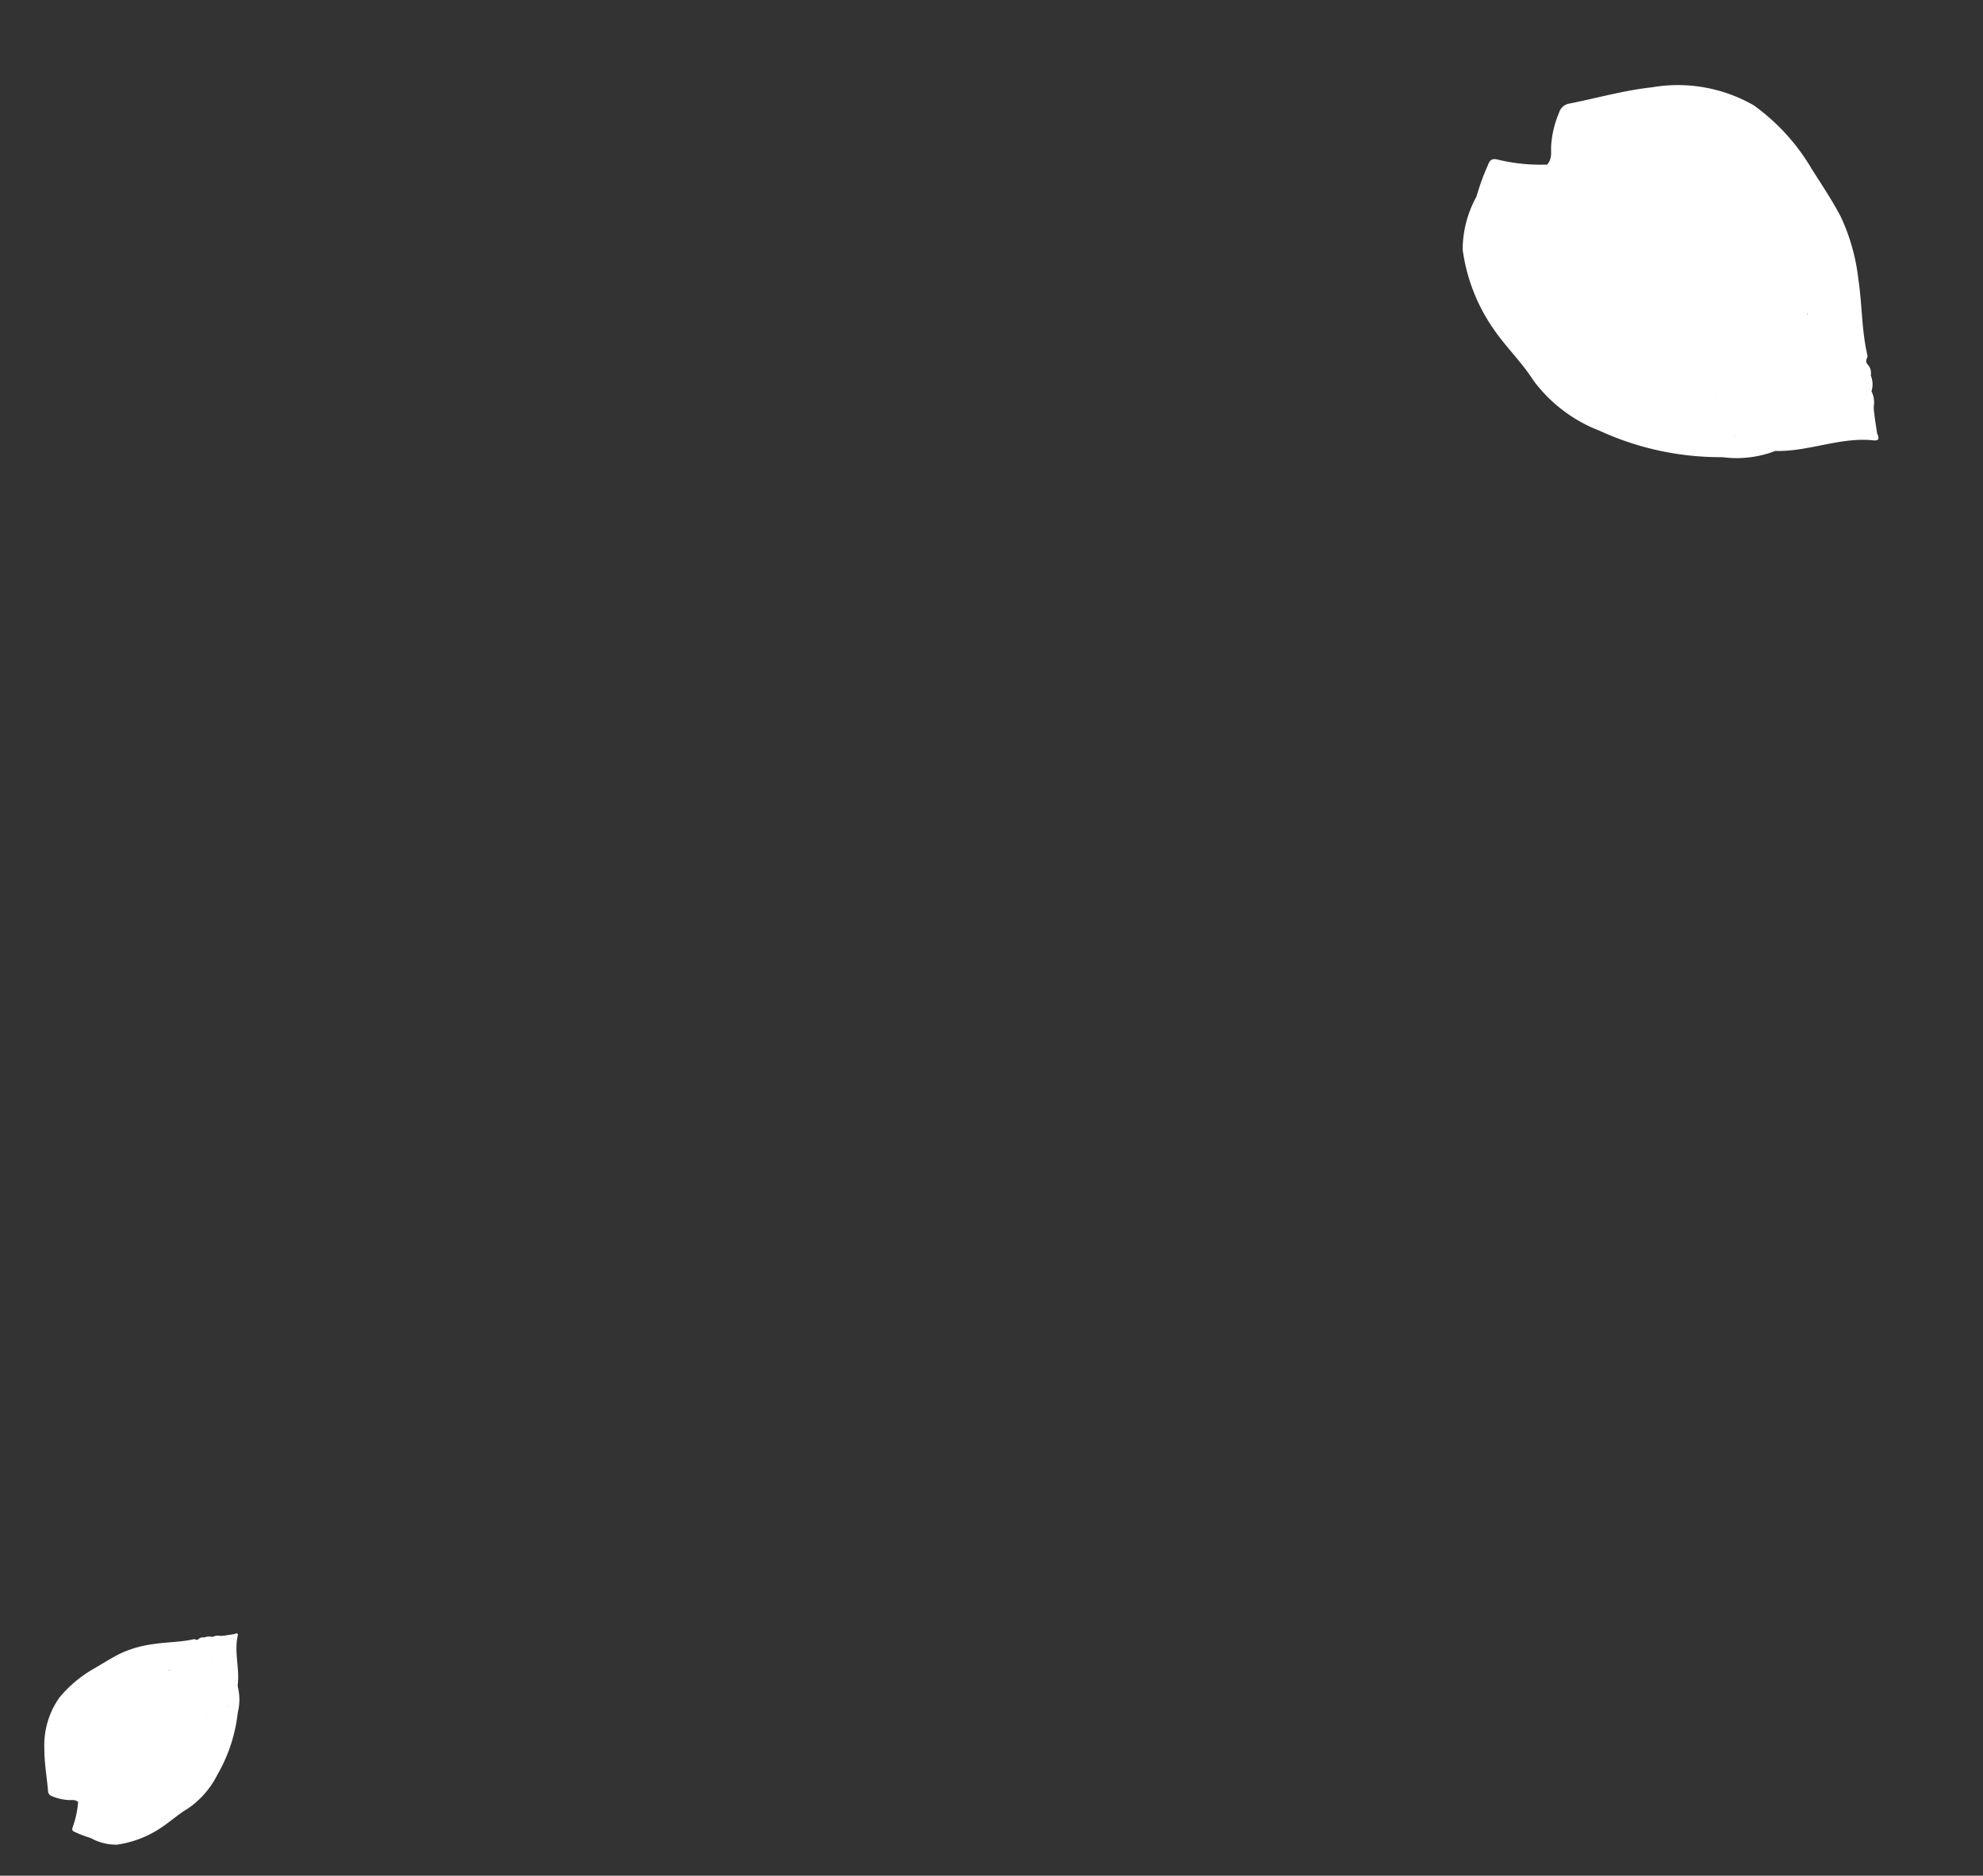 <svg xmlns="http://www.w3.org/2000/svg" xmlns:xlink="http://www.w3.org/1999/xlink" width="58.316" height="55.157" viewBox="0 0 58.316 55.157">
  <rect x="0" y="0" width="58.316" height="55.157" fill="#333333" stroke="none"/>
  <defs>
    <clipPath id="clip-path">
      <rect id="長方形_7" data-name="長方形 7" width="13.817" height="10.434" fill="#fff"/>
    </clipPath>
    <clipPath id="clip-path-2">
      <rect id="長方形_7-2" data-name="長方形 7" width="7.458" height="5.015" fill="#fff"/>
    </clipPath>
  </defs>
  <g id="グループ_11634" data-name="グループ 11634" transform="translate(27.652 5.567)">
    <g id="グループ_323" data-name="グループ 323" transform="matrix(0.695, 0.719, -0.719, 0.695, 21.066, -5.567)">
      <g id="グループ_20" data-name="グループ 20" clip-path="url(#clip-path)">
        <path id="パス_61" data-name="パス 61" d="M.9,5.676C.888,5.45.717,5.348.594,5.217A2.977,2.977,0,0,1,.047,4.36a.371.371,0,0,1,.022-.4c.446-.691.84-1.431,1.338-2.07A4.487,4.487,0,0,1,3.869.1,6.088,6.088,0,0,1,6.385.169c.549.116,1.1.21,1.642.373a5.9,5.9,0,0,1,1.662.9c.611.434,1.154.984,1.8,1.367.027.016.04.063.06.1-.137.1-.3.082-.429.272-.117.175-.331-.029-.484-.142-.375-.4-.885-.369-1.334-.535a.519.519,0,0,1-.048-.021c.044.528-.307.225-.474.264s-.232.223-.4.212a1.43,1.43,0,0,1-.614-.19c.017.038.042.029.059.037.629.3.652.491.122,1.031-.337.123-.683.216-1.02.338a1.891,1.891,0,0,0-1.119.75c-.2.277-.508.418-.7.736-.139.233-.485.126-.62-.132-.048-.092-.063-.2-.1-.293-.145-.35-.287-.41-.607-.281a6.135,6.135,0,0,1-1.679.5A11.672,11.672,0,0,0,.9,5.676" transform="translate(0.339 0)" fill="#fff" fill-rule="evenodd"/>
        <path id="パス_62" data-name="パス 62" d="M11.519,1.8a3.168,3.168,0,0,1-.948,1.242A8.506,8.506,0,0,1,7.5,5.1a4.374,4.374,0,0,1-2.435.368c-.578-.119-1.185-.1-1.774-.189a5.333,5.333,0,0,1-2.42-.988A3.258,3.258,0,0,1,.029,2.9a.114.114,0,0,1,.048-.185.848.848,0,0,1,.468-.136,4.393,4.393,0,0,0,2.224-.357.884.884,0,0,1,.841.034,5.442,5.442,0,0,0,3.447-.469,8.928,8.928,0,0,1,1.116-.637c.193-.081.363-.211.254-.5A.283.283,0,0,1,8.545.312c.183-.14.482-.355.723-.3.1.491.194,1.084-.339,1.444a.658.658,0,0,0-.124.138c-.045.056-.116.106-.073.2s.117.1.208.095c.446-.038.511.057.407.563-.05.243-.058.463.263.413a.979.979,0,0,0,.95-.394,3.781,3.781,0,0,0,.77-.612.145.145,0,0,1,.189-.055" transform="translate(0.44 4.91)" fill="#fff" fill-rule="evenodd"/>
        <path id="パス_63" data-name="パス 63" d="M4.064,3.167c-.429-.256-.828-.011-1.23.107a3.343,3.343,0,0,1-1.845.221c-.2-.054-.351.137-.52.227a6.425,6.425,0,0,1-.432-.89c-.08-.154-.023-.238.1-.31a5.324,5.324,0,0,0,1.107-.938c.078-.076.141-.174.264-.167a14.954,14.954,0,0,0,1.5-.254A4.182,4.182,0,0,0,4.12.762C4.237.719,4.35.5,4.447.618c.143.174.375.279.4.575.018.248.127.411.389.394.227-.015.289-.216.35-.385.038-.106.032-.185.161-.177.178.012.281-.147.36-.281A1.6,1.6,0,0,1,7.236,0c.041.224-.186.2-.266.374.509,0,.986.128,1.473.155.117.006.235-.005.352.006s.258,0,.294.156-.079.244-.183.3c-.2.115-.275.4-.5.48a.12.12,0,0,0-.047.167c.118.274-.061.352-.229.424a2.534,2.534,0,0,1-.7.273.3.3,0,0,0-.2.082,3.043,3.043,0,0,1-2.024.755c-.365.063-.762-.075-1.147-.009" transform="translate(0 4.093)" fill="#fff" fill-rule="evenodd"/>
        <path id="パス_64" data-name="パス 64" d="M2.422,4.624c-.117.063-.266.153-.349.01A.58.58,0,0,1,2.094,4.1a.366.366,0,0,0-.04-.417c-.086-.15-.219-.03-.274.015-.215.178-.242-.132-.37-.174-.065-.021.045-.183.122-.261a2.622,2.622,0,0,0,.347-.381c.088-.133.279-.246.071-.483-.121-.137-.01-.365.05-.545.084-.616-.138-.818-.716-.657a2.916,2.916,0,0,1-1.049.015A.227.227,0,0,1,0,1.011C-.018.859.084.821.191.778A5.225,5.225,0,0,1,1.655.416a14.649,14.649,0,0,1,2.2-.31A.583.583,0,0,0,4.339.051c.244-.161.47.1.694.215a.685.685,0,0,1,.349.24C5.158.66,4.94.45,4.7.5a1.675,1.675,0,0,0-.53.144.651.651,0,0,1-.636.1C3.457.7,3.371.69,3.332.806c-.03.091.034.143.1.185a1.24,1.24,0,0,1,.151.1.148.148,0,0,1,.057.169.131.131,0,0,1-.144.084c-.07,0-.139-.018-.21-.022-.23-.01-.364.015-.32.371a1.986,1.986,0,0,1-.308,1.095c-.058.116-.161.235-.109.358a1.254,1.254,0,0,1,.127.881c-.03.106.1.109.186.08.109-.038.21-.128.334-.058.024.326-.2.4-.4.471a2.766,2.766,0,0,0-.367.1" transform="translate(7.633 3.19)" fill="#fff" fill-rule="evenodd"/>
        <path id="パス_65" data-name="パス 65" d="M.784,3.672c-.119.053-.238.105-.356.16-.074.035-.15.1-.222.006a.282.282,0,0,1-.072-.284c.072-.2.237-.409-.07-.578a.467.467,0,0,1-.035-.394c.244-.254.234-.628.393-.912a.416.416,0,0,0,.052-.4C.265.876.5.84.744.826a3.222,3.222,0,0,1,.427.031C1.153.692,1,.746.939.674S.685.564.793.391C.867.275.949.039,1.135.241a.276.276,0,0,0,.388.012A1.572,1.572,0,0,1,2.969.11l.076.076a.245.245,0,0,1-.275.124,1.021,1.021,0,0,0-1.02.3C1.7.671,1.6.682,1.524.734c.114.071.3-.07.33.17a.571.571,0,0,1-.266.151c-.218.15-.52-.012-.712.236.294-.053.56-.206.849-.279.184-.02.252.055.138.239a.8.8,0,0,1-.346.254,1.783,1.783,0,0,0-.824.624c-.114.184-.216.379.1.452.045.01-.009-.012.033.011s.706.193.729.191c.055.21-.094.309-.2.41-.179.174-.319.416-.573.478" transform="translate(10.046 3.587)" fill="#fff" fill-rule="evenodd"/>
        <path id="パス_66" data-name="パス 66" d="M.8.636,1.081.557A.36.36,0,0,1,1.338.371,5.672,5.672,0,0,0,2.494,0l.345.247a.2.2,0,0,1-.086.235A6.125,6.125,0,0,0,1.616,1.8a1.417,1.417,0,0,1-.681.471c-.4-.158-.088-.433-.13-.641a1.707,1.707,0,0,0-.378.3C.3,2.043.173,2.074.062,1.916a.276.276,0,0,1,.1-.424c.193-.12.367-.274.565-.382A2.048,2.048,0,0,0,1.035.876C1.21.684,1.026.73.94.715.86.764.793.783.8.636" transform="translate(10.807 3.932)" fill="#fff" fill-rule="evenodd"/>
        <path id="パス_67" data-name="パス 67" d="M1.361,1.5A6.463,6.463,0,0,1,2.625,0c.089.055.282.081.087.244C1.973.861,1.626,1.86.939,2.526a2.955,2.955,0,0,1-.917.712c-.09-.255.125-.307.234-.407A5.719,5.719,0,0,0,1.361,1.5" transform="translate(11.021 4.18)" fill="#fff" fill-rule="evenodd"/>
        <path id="パス_68" data-name="パス 68" d="M1.859.191a1,1,0,0,1-.7.381C.91.6.684.694.447.748.315.561.164.769.025.727A.182.182,0,0,1,.046.514C.451.385.727-.168,1.238.05A.671.671,0,0,0,1.651.033l.209.158" transform="translate(11.441 3.741)" fill="#fff" fill-rule="evenodd"/>
        <path id="パス_69" data-name="パス 69" d="M2.963.745C2.828.767,2.723.664,2.6.637s-.271-.205-.381.1C2.162.9,1.967.7,1.832.669,1.66.6,1.473.6,1.3.516A.688.688,0,0,0,.486.632C.258.834.113.774,0,.483.473-.17.748-.078,1.339.274l.376.207c0-.454.261-.317.47-.286a.143.143,0,0,0,.141.081c.079.087.189.1.283.156a.7.7,0,0,1,.355.314" transform="translate(9.703 2.711)" fill="#fff" fill-rule="evenodd"/>
        <path id="パス_70" data-name="パス 70" d="M.283.156A.243.243,0,0,1,0,0,.364.364,0,0,1,.283.156" transform="translate(12.029 2.987)" fill="#fff" fill-rule="evenodd"/>
        <path id="パス_71" data-name="パス 71" d="M5.639.2c.168.177.313.234.49-.017A.535.535,0,0,1,6.735.029,2.074,2.074,0,0,1,7.472.36a2.373,2.373,0,0,1-.964.034c-.153-.047-.334.2-.567.218a10.077,10.077,0,0,0-2.1.374c-.1.031-.24.029-.212.191s.152.1.261.105a2.3,2.3,0,0,0,1.133-.1c.232-.114.507.084.686.272.215.226-.057.387-.14.569-.2-.02-.358.119-.527.2-.1.047-.3.131-.1.362.106.119.01.3-.108.4a.962.962,0,0,1-.336.2c-.614.169-1.062.715-1.673.9A4.6,4.6,0,0,1,.84,4.294a1.024,1.024,0,0,0-.549,0A.224.224,0,0,1,0,4.239c.254-.266.566-.1.812-.05a1.623,1.623,0,0,0,.907-.153c.288-.117.607-.014.883-.246a2.274,2.274,0,0,0,.417-.306c.216-.271.573-.153.82-.353A.9.9,0,0,1,4.1,3.01c.136-.051.266-.1.095-.278-.074-.078-.091-.2,0-.22.3-.061.352-.453.622-.544.073-.024.176-.074.15-.184s-.137-.08-.212-.075a17.461,17.461,0,0,1-1.792-.159c-.091,0-.224.015-.232-.113s.105-.194.22-.2a.236.236,0,0,0,.222-.161A3.364,3.364,0,0,1,4.229.756,5.052,5.052,0,0,0,5.188.148c.124-.135.305-.032.451.053" transform="translate(4.064 3.021)" fill="#fff" fill-rule="evenodd"/>
        <path id="パス_72" data-name="パス 72" d="M2.649,1.326a5.328,5.328,0,0,1-1.064-.072c-.184,0-.431-.052-.469.214s.229.242.375.327c.035.02.072.037.109.055l-.015.115c-.4,0-.795.006-1.192,0C.147,1.957.052,1.7.006,1.518c-.041-.161.118-.321.312-.348C.673,1.123.685.648.974.53.961.491.96.473.953.467.809.352.633.275.582.058.58.05.682-.011.694,0c.172.178.477-.118.621.282.131.364.5.527.808.709.161.1.311.2.527.333" transform="translate(5.242 1.969)" fill="#fff" fill-rule="evenodd"/>
        <path id="パス_73" data-name="パス 73" d="M2.531,1.322c-.319.07-.566-.136-.847-.156A3.059,3.059,0,0,0,.271,1.132c-.2.08-.215-.117-.253-.23C-.058.675.127.775.2.746.412.664.685.668.6.266.567.093.676-.036.829.009c.408.122.832.106,1.242.208.128.032.2.042.166.245a1.451,1.451,0,0,0,.294.86" transform="translate(5.162 0.455)" fill="#fff" fill-rule="evenodd"/>
        <path id="パス_74" data-name="パス 74" d="M1.9.852c-.461-.136-.688.4-1.081.479a1.712,1.712,0,0,1-.329.075C.629,1.25.62,1,.779.843.879.742.735.729.669.686.459.547.174.555,0,.262.329.192.547.535.843.472.884.463.969.51.972.5,1.15.045,1.51.411,1.761.272,1.8.12,1.583.158,1.6.018a3.216,3.216,0,0,1,1.635.6c-.121.014-.219-.066-.328-.1-.29-.087-.591-.18-.778.213A.211.211,0,0,1,1.9.852" transform="translate(7.807 2.371)" fill="#fff" fill-rule="evenodd"/>
        <path id="パス_75" data-name="パス 75" d="M2.326,0c.026.316-.21.469-.355.661a4.029,4.029,0,0,1-.736.777c-.1.073-.241.128-.248.3-.291.408-.623.541-.987.4,0-.131.088-.21.181-.19.3.065.449-.135.595-.364C1,1.261,1.352,1.07,1.55.713,1.5.558,1.632.545,1.692.476L2.326,0" transform="translate(10.055 5.676)" fill="#fff" fill-rule="evenodd"/>
        <path id="パス_76" data-name="パス 76" d="M1.233,1.109l-.141.237c-.054.023-.127.027-.157.071-.191.275-.328.221-.453-.068a.294.294,0,0,0-.229-.161C-.012,1.133-.074.968.092.7a1.51,1.51,0,0,1,.93-.7,1.294,1.294,0,0,1-.5.409A.263.263,0,0,0,.365.682.231.231,0,0,0,.471.826C.583.9.65.789.7.711c.152-.234.435-.238.606-.458a2.4,2.4,0,0,0-.2.673c-.006.12.028.172.129.182" transform="translate(10.514 5.043)" fill="#fff" fill-rule="evenodd"/>
        <path id="パス_77" data-name="パス 77" d="M.826,0A.141.141,0,0,0,.967.079C.726.26.417.279.193.5A.1.1,0,0,1,.038.484c-.087-.1,0-.2.016-.291C.075.08.133-.013.249.038A.821.821,0,0,0,.826,0" transform="translate(10.78 4.568)" fill="#fff" fill-rule="evenodd"/>
      </g>
    </g>
    <g id="グループ_7708" data-name="グループ 7708" transform="translate(-27.652 45.805) rotate(-41)">
      <g id="グループ_20-2" data-name="グループ 20" clip-path="url(#clip-path-2)">
        <path id="パス_61-2" data-name="パス 61" d="M.488,2.728c-.009-.109-.1-.158-.167-.221a1.422,1.422,0,0,1-.3-.412A.162.162,0,0,1,.037,1.9c.241-.332.454-.688.722-.995A2.429,2.429,0,0,1,2.088.05,3.681,3.681,0,0,1,3.446.081c.3.056.6.1.886.179a3.325,3.325,0,0,1,.9.434c.33.209.623.473.971.657.015.008.022.03.032.046-.074.046-.163.039-.232.131s-.179-.014-.261-.068c-.2-.191-.478-.177-.72-.257l-.026-.01c.024.254-.166.108-.256.127s-.125.107-.218.1a.842.842,0,0,1-.331-.091c.009.018.023.014.032.018.34.145.352.236.066.5-.182.059-.368.1-.551.162a1.035,1.035,0,0,0-.6.36c-.106.133-.274.2-.376.354-.075.112-.262.061-.335-.064-.026-.044-.034-.1-.055-.141-.078-.168-.155-.2-.328-.135a3.62,3.62,0,0,1-.906.242c-.212.019-.43.067-.644.107" transform="translate(0.183 0)" fill="#fff" fill-rule="evenodd"/>
        <path id="パス_62-2" data-name="パス 62" d="M6.217.863a1.558,1.558,0,0,1-.512.6,4.663,4.663,0,0,1-1.66.99,2.622,2.622,0,0,1-1.314.177c-.312-.057-.64-.047-.957-.091A3.083,3.083,0,0,1,.468,2.061,1.547,1.547,0,0,1,.015,1.4a.052.052,0,0,1,.026-.089.5.5,0,0,1,.253-.065,2.634,2.634,0,0,0,1.2-.172.529.529,0,0,1,.454.016A3.263,3.263,0,0,0,3.809.861a5,5,0,0,1,.6-.306c.1-.039.2-.1.137-.243A.129.129,0,0,1,4.612.15.617.617,0,0,1,5,0c.053.236.1.521-.183.694a.333.333,0,0,0-.067.066c-.024.027-.062.051-.039.1s.063.049.112.045c.241-.018.276.028.22.271-.027.117-.031.222.142.2a.56.56,0,0,0,.513-.19A2.021,2.021,0,0,0,6.115.89a.083.083,0,0,1,.1-.027" transform="translate(0.237 2.36)" fill="#fff" fill-rule="evenodd"/>
        <path id="パス_63-2" data-name="パス 63" d="M2.193,1.522c-.232-.123-.447-.005-.664.051a2.009,2.009,0,0,1-1,.106c-.11-.026-.189.066-.281.109A2.958,2.958,0,0,1,.02,1.36c-.043-.074-.013-.114.054-.149a2.817,2.817,0,0,0,.6-.451C.713.724.747.677.814.681c.278.015.533-.111.812-.122a2.443,2.443,0,0,0,.6-.193C2.287.346,2.348.241,2.4.3c.077.083.2.134.214.276a.18.18,0,0,0,.21.189c.123-.007.156-.1.189-.185C3.034.527,3.031.489,3.1.493c.1.006.152-.071.194-.135A.876.876,0,0,1,3.905,0c.022.107-.1.1-.144.18.275,0,.532.062.8.074.063,0,.127,0,.19,0s.139,0,.159.075-.042.117-.1.146c-.11.055-.149.191-.271.231a.055.055,0,0,0-.026.08c.064.132-.033.169-.124.2a1.471,1.471,0,0,1-.375.131.171.171,0,0,0-.106.039,1.766,1.766,0,0,1-1.092.363c-.2.03-.411-.036-.619,0" transform="translate(0 1.967)" fill="#fff" fill-rule="evenodd"/>
        <path id="パス_64-2" data-name="パス 64" d="M1.307,2.222c-.063.03-.143.074-.189,0a.252.252,0,0,1,.011-.258c.054-.086.016-.141-.022-.2S.99,1.755.96,1.777c-.116.085-.13-.064-.2-.084-.035-.01.025-.088.066-.125a1.327,1.327,0,0,0,.187-.183c.048-.064.151-.118.038-.232-.065-.066-.005-.175.027-.262C1.124.595,1,.5.693.575A1.764,1.764,0,0,1,.126.582.119.119,0,0,1,0,.486C-.01.413.045.394.1.374A3.108,3.108,0,0,1,.893.2,8.824,8.824,0,0,1,2.082.051a.349.349,0,0,0,.26-.026c.132-.077.254.047.374.1a.374.374,0,0,1,.189.116C2.784.317,2.666.216,2.539.238a.993.993,0,0,0-.286.069.386.386,0,0,1-.343.05C1.866.339,1.819.332,1.8.387s.018.069.052.089a.681.681,0,0,1,.081.048.067.067,0,0,1,.031.081.072.072,0,0,1-.078.04c-.038,0-.075-.009-.113-.01-.124,0-.2.007-.173.178a.878.878,0,0,1-.166.526c-.031.056-.087.113-.059.172a.545.545,0,0,1,.068.424c-.016.051.055.052.1.038s.113-.062.18-.028c.013.157-.106.194-.217.226a1.638,1.638,0,0,0-.2.05" transform="translate(4.12 1.533)" fill="#fff" fill-rule="evenodd"/>
        <path id="パス_65-2" data-name="パス 65" d="M.423,1.765l-.192.077c-.04.017-.081.048-.12,0a.126.126,0,0,1-.039-.137c.039-.1.128-.2-.038-.278a.2.2,0,0,1-.019-.189C.147,1.119.142.939.228.8A.182.182,0,0,0,.256.608C.143.421.267.4.4.4A1.95,1.95,0,0,1,.632.412C.623.333.542.359.507.324S.37.271.428.188C.468.132.512.019.612.116a.162.162,0,0,0,.21.006A.939.939,0,0,1,1.6.053L1.644.09A.139.139,0,0,1,1.5.149a.6.6,0,0,0-.55.145C.915.322.866.328.823.353.884.387.986.319,1,.434A.319.319,0,0,1,.858.507C.74.579.577.5.474.621c.158-.026.3-.1.458-.134.1-.01.136.026.075.115A.431.431,0,0,1,.82.724a.959.959,0,0,0-.445.3c-.062.088-.117.182.054.217.024.005,0-.006.018.005s.381.093.393.092c.03.1-.051.148-.107.2-.1.084-.172.2-.309.23" transform="translate(5.422 1.724)" fill="#fff" fill-rule="evenodd"/>
        <path id="パス_66-2" data-name="パス 66" d="M.432.306.584.268A.2.2,0,0,1,.722.178,3.337,3.337,0,0,0,1.346,0l.186.119a.091.091,0,0,1-.046.113A3.073,3.073,0,0,0,.872.864.773.773,0,0,1,.5,1.09C.288,1.014.457.882.435.782a.914.914,0,0,0-.2.144C.165.982.093,1,.033.921S.012.759.088.717C.192.66.286.586.393.534A1.1,1.1,0,0,0,.558.421C.653.329.554.351.507.344.464.367.428.376.432.306" transform="translate(5.833 1.89)" fill="#fff" fill-rule="evenodd"/>
        <path id="パス_67-2" data-name="パス 67" d="M.734.719A3.23,3.23,0,0,1,1.417,0c.048.026.152.039.047.117-.4.3-.587.777-.957,1.1a1.585,1.585,0,0,1-.495.342c-.049-.123.067-.147.126-.2a2.848,2.848,0,0,0,.6-.642" transform="translate(5.948 2.009)" fill="#fff" fill-rule="evenodd"/>
        <path id="パス_68-2" data-name="パス 68" d="M1,.092A.563.563,0,0,1,.624.275C.491.29.369.333.241.36.17.27.089.37.013.35a.08.08,0,0,1,.011-.1C.244.185.393-.081.668.024A.4.4,0,0,0,.891.016L1,.092" transform="translate(6.175 1.798)" fill="#fff" fill-rule="evenodd"/>
        <path id="パス_69-2" data-name="パス 69" d="M1.6.358C1.527.369,1.47.319,1.4.306S1.258.207,1.2.354C1.167.433,1.062.338.989.322.9.286.795.287.7.248A.406.406,0,0,0,.263.3C.139.4.061.372,0,.232c.255-.314.4-.27.723-.1l.2.1c0-.218.141-.152.254-.138a.079.079,0,0,0,.076.039.548.548,0,0,0,.153.075A.365.365,0,0,1,1.6.358" transform="translate(5.237 1.303)" fill="#fff" fill-rule="evenodd"/>
        <path id="パス_70-2" data-name="パス 70" d="M.153.075A.135.135,0,0,1,0,0,.2.2,0,0,1,.153.075" transform="translate(6.492 1.435)" fill="#fff" fill-rule="evenodd"/>
        <path id="パス_71-2" data-name="パス 71" d="M3.044.1c.091.085.169.113.264-.008A.312.312,0,0,1,3.635.014a1.19,1.19,0,0,1,.4.159,1.435,1.435,0,0,1-.52.016c-.083-.022-.18.1-.306.1a6.047,6.047,0,0,0-1.135.18c-.055.015-.13.014-.114.092s.082.05.141.051A1.389,1.389,0,0,0,2.711.568c.125-.055.274.04.37.131C3.2.807,3.05.884,3.006.972a.611.611,0,0,0-.284.095c-.055.023-.164.063-.053.174.057.057.005.145-.058.192a.535.535,0,0,1-.181.1c-.332.081-.573.343-.9.433a2.771,2.771,0,0,1-1.073.1.618.618,0,0,0-.3,0A.131.131,0,0,1,0,2.037c.137-.128.305-.046.438-.024a.971.971,0,0,0,.49-.074c.155-.056.328-.007.476-.118a1.232,1.232,0,0,0,.225-.147c.117-.13.309-.074.443-.17a.517.517,0,0,1,.139-.058c.073-.024.143-.047.051-.133-.04-.037-.049-.1,0-.106.161-.029.19-.218.336-.262.039-.012.095-.036.081-.089S2.607.819,2.566.821C2.24.838,1.922.757,1.6.744c-.049,0-.121.007-.125-.054S1.53.6,1.592.593a.127.127,0,0,0,.12-.077A1.985,1.985,0,0,1,2.283.363,2.793,2.793,0,0,0,2.8.071c.067-.065.165-.016.243.026" transform="translate(2.193 1.452)" fill="#fff" fill-rule="evenodd"/>
        <path id="パス_72-2" data-name="パス 72" d="M1.43.637A3.223,3.223,0,0,1,.856.6C.756.6.623.578.6.705s.124.117.2.157C.824.872.844.88.864.889L.856.944c-.214,0-.429,0-.643,0C.079.941.028.817,0,.73S.067.575.172.563C.364.54.37.311.526.255.519.236.518.227.514.224.437.169.342.132.314.028c0,0,.054-.033.06-.027C.467.087.632-.056.71.137.78.311.981.39,1.146.477c.087.046.168.1.284.16" transform="translate(2.829 0.946)" fill="#fff" fill-rule="evenodd"/>
        <path id="パス_73-2" data-name="パス 73" d="M1.366.635C1.194.669,1.061.57.909.56A1.849,1.849,0,0,0,.147.544C.036.583.03.488.01.433-.031.324.069.372.11.358.222.319.37.321.325.128A.1.1,0,0,1,.447,0c.22.059.449.051.67.1.069.015.106.02.09.118-.025.149.075.271.158.413" transform="translate(2.786 0.219)" fill="#fff" fill-rule="evenodd"/>
        <path id="パス_74-2" data-name="パス 74" d="M1.023.409C.775.344.652.6.44.64A1.021,1.021,0,0,1,.262.676C.339.6.335.482.421.4.475.357.4.35.361.33.248.263.094.267,0,.126c.178-.034.3.131.455.1.022,0,.068.019.07.014C.621.022.815.2.95.131.971.058.855.076.863.009A1.876,1.876,0,0,1,1.746.3.484.484,0,0,1,1.569.248c-.157-.042-.319-.087-.42.1a.118.118,0,0,1-.125.059" transform="translate(4.214 1.139)" fill="#fff" fill-rule="evenodd"/>
        <path id="パス_75-2" data-name="パス 75" d="M1.255,0c.014.152-.113.226-.192.318a2.054,2.054,0,0,1-.4.373C.615.726.537.753.533.837A.452.452,0,0,1,0,1.028.085.085,0,0,1,.1.936C.258.968.34.871.419.761.542.606.73.514.837.343.808.268.881.262.913.229L1.255,0" transform="translate(5.427 2.728)" fill="#fff" fill-rule="evenodd"/>
        <path id="パス_76-2" data-name="パス 76" d="M.666.533.589.647C.56.658.521.66.5.681.4.813.328.787.26.648A.159.159,0,0,0,.136.571C-.006.545-.04.465.05.338A.811.811,0,0,1,.551,0,.687.687,0,0,1,.284.2.125.125,0,0,0,.2.328C.2.352.229.383.254.4.315.431.351.379.378.342.461.229.613.228.705.122A1.062,1.062,0,0,0,.6.446C.593.5.612.528.666.533" transform="translate(5.675 2.424)" fill="#fff" fill-rule="evenodd"/>
        <path id="パス_77-2" data-name="パス 77" d="M.446,0A.078.078,0,0,0,.522.038c-.13.087-.3.1-.418.2A.056.056,0,0,1,.021.232C-.026.183.02.138.029.093s.043-.1.1-.074A.494.494,0,0,0,.446,0" transform="translate(5.819 2.196)" fill="#fff" fill-rule="evenodd"/>
      </g>
    </g>
  </g>
</svg>
